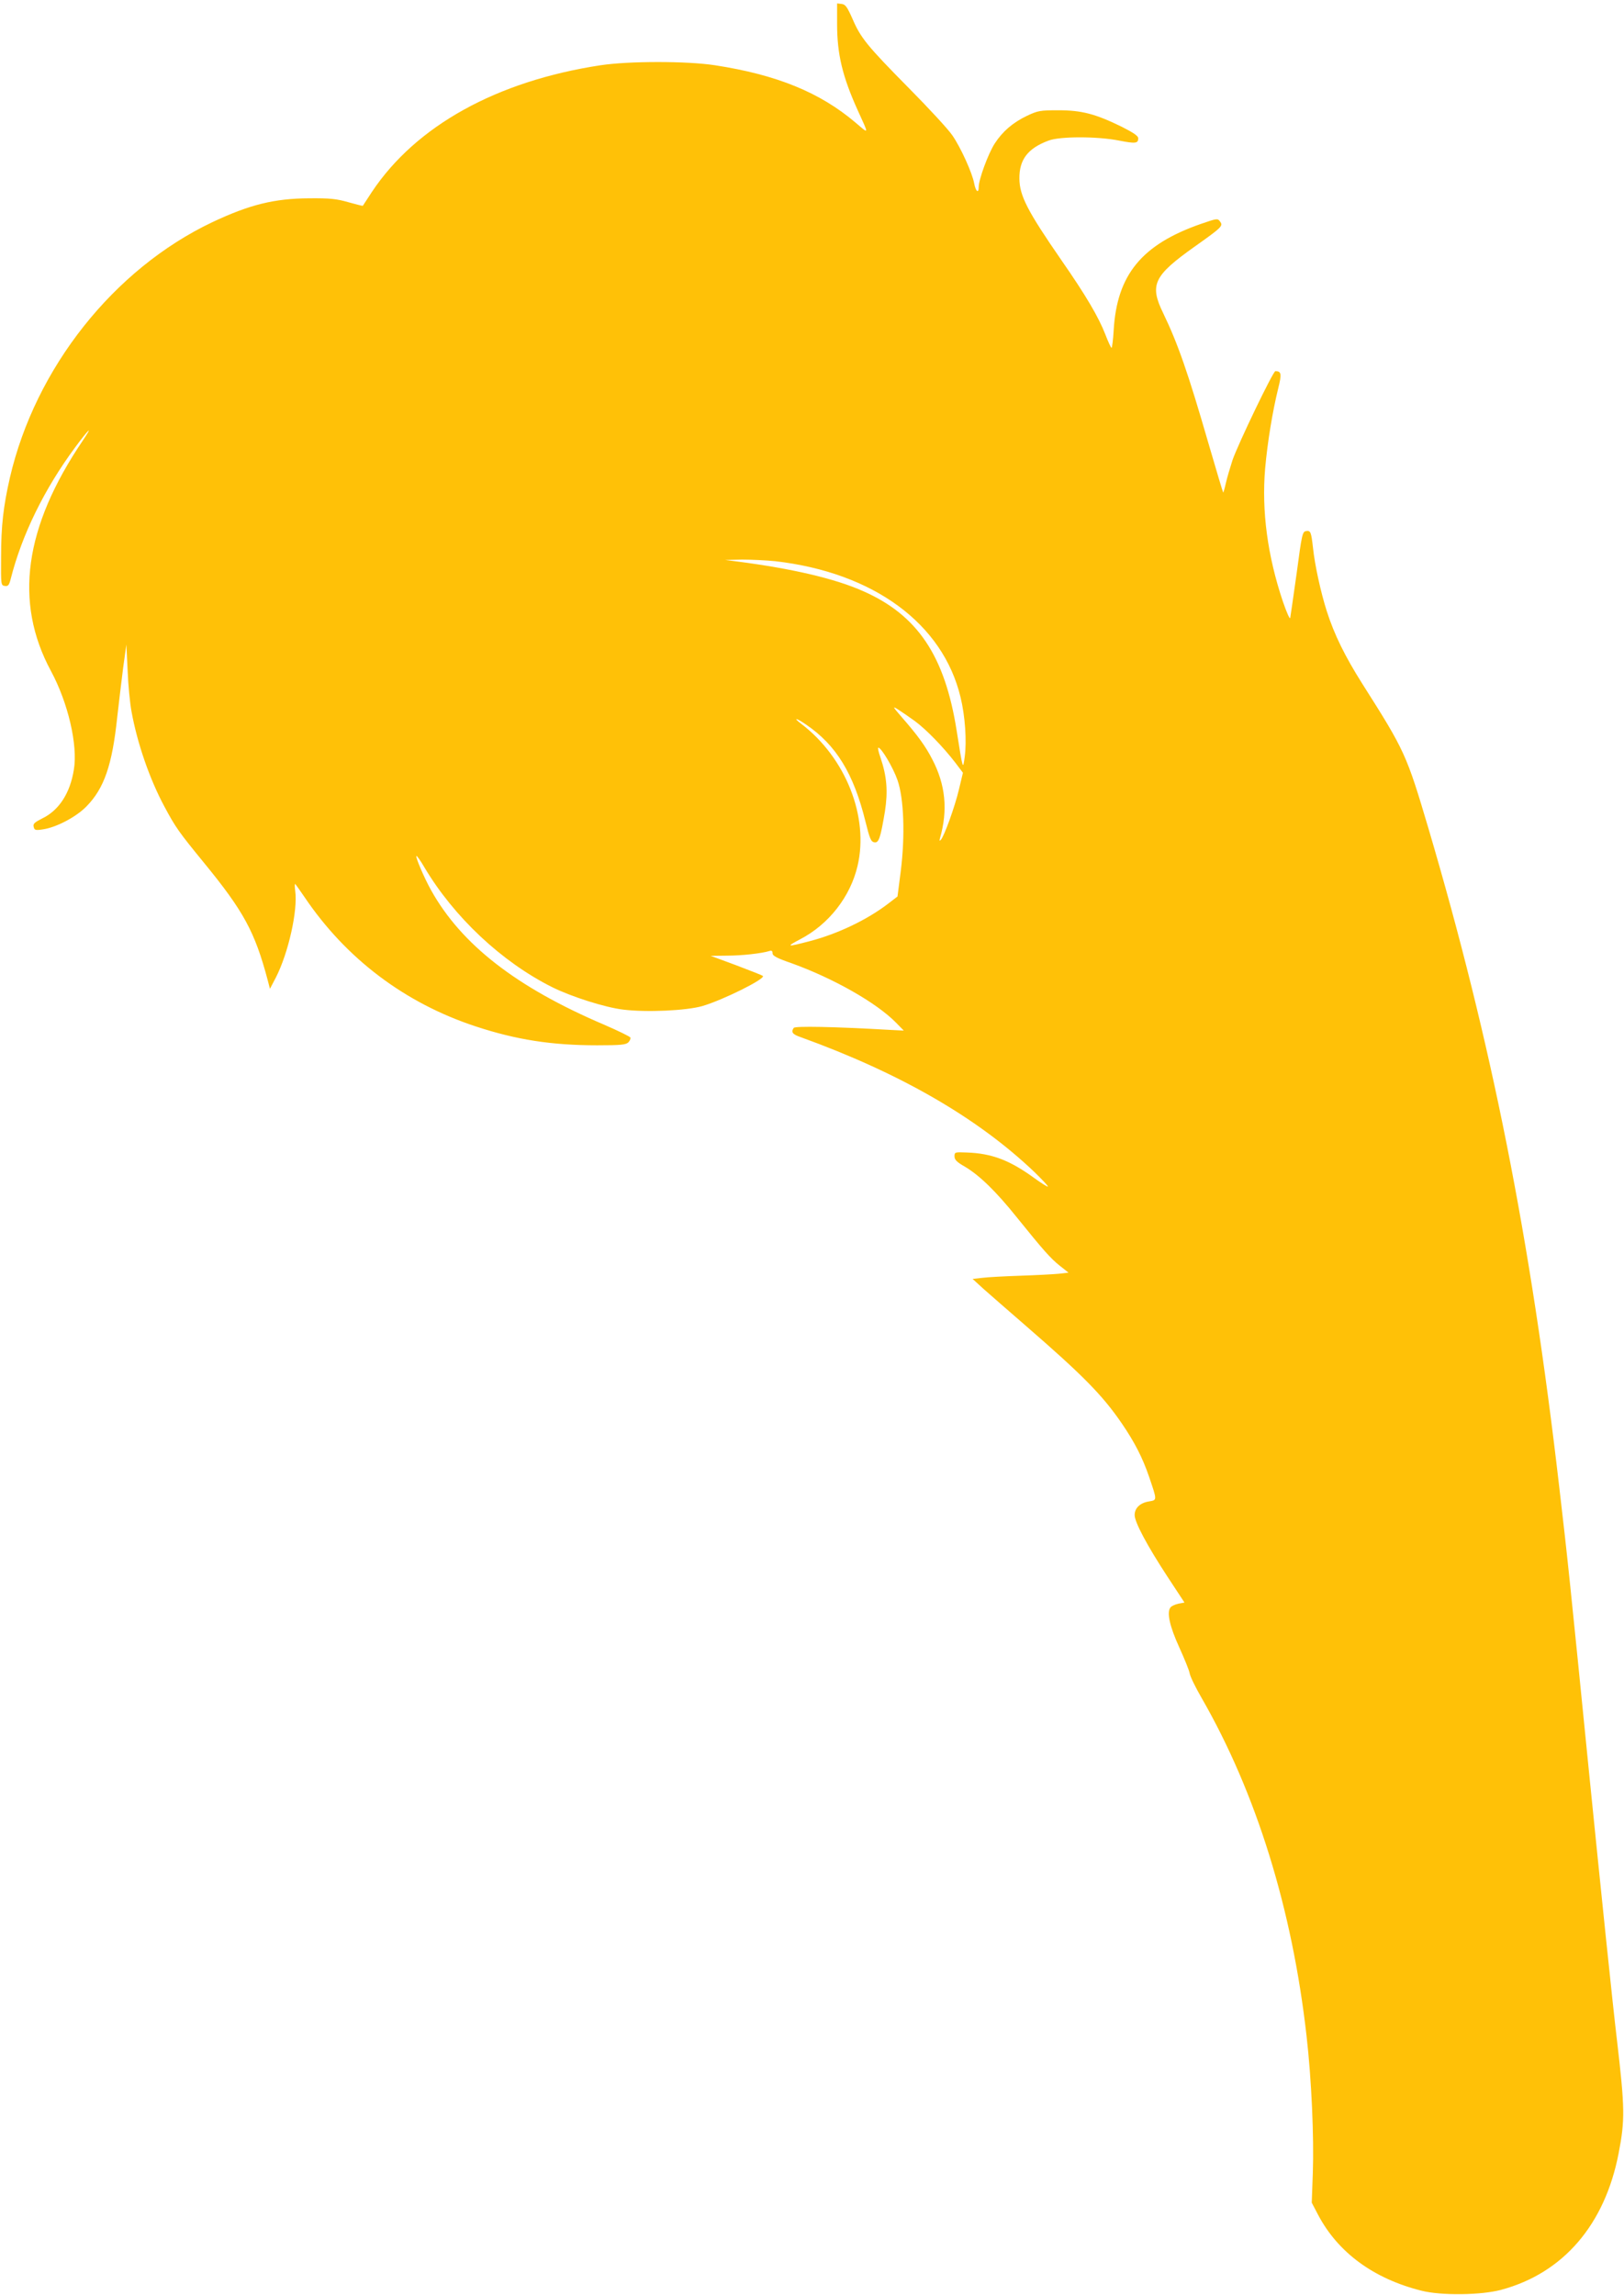 <?xml version="1.0" standalone="no"?>
<!DOCTYPE svg PUBLIC "-//W3C//DTD SVG 20010904//EN"
 "http://www.w3.org/TR/2001/REC-SVG-20010904/DTD/svg10.dtd">
<svg version="1.0" xmlns="http://www.w3.org/2000/svg"
 width="906pt" height="1280pt" viewBox="0 0 906 1280"
 preserveAspectRatio="xMidYMid meet">
<g transform="translate(0,1280) scale(0.1,-0.1)"
fill="#ffc107" stroke="none">
<path d="M4670 12665 c0 -167 30 -292 115 -480 64 -141 65 -134 -12 -69 -199
169 -440 267 -784 320 -156 24 -480 24 -639 0 -578 -88 -1029 -337 -1275 -706
-27 -41 -50 -76 -51 -78 -1 -1 -37 8 -80 20 -66 19 -102 23 -219 22 -194 -1
-332 -35 -540 -133 -550 -261 -988 -813 -1130 -1426 -36 -158 -49 -268 -49
-440 -1 -157 -1 -160 21 -163 18 -3 24 4 33 40 62 245 188 502 360 734 77 104
102 126 42 37 -327 -483 -385 -901 -178 -1285 96 -178 151 -414 128 -551 -21
-131 -83 -227 -177 -272 -43 -22 -52 -30 -47 -47 4 -18 10 -20 49 -14 75 10
188 69 246 129 98 100 143 230 171 497 9 80 24 204 33 275 l18 130 7 -145 c3
-80 13 -183 22 -230 32 -176 101 -376 184 -530 61 -114 80 -141 220 -312 222
-271 284 -386 355 -653 l13 -50 33 63 c70 137 123 374 108 483 -3 21 -3 39 -1
39 2 0 26 -34 54 -75 231 -342 559 -590 955 -720 225 -74 422 -105 676 -105
132 0 160 3 174 16 9 9 14 21 12 27 -1 5 -68 38 -147 72 -490 209 -796 447
-965 750 -39 70 -88 185 -82 191 2 3 23 -26 45 -64 165 -277 430 -526 711
-667 108 -54 297 -114 398 -126 130 -16 351 -6 442 20 115 34 353 152 337 168
-3 3 -69 29 -148 59 l-143 53 90 1 c82 0 193 12 238 26 12 4 17 0 17 -13 0
-14 24 -27 108 -56 232 -84 471 -219 581 -331 l43 -44 -78 4 c-314 18 -529 22
-536 11 -16 -24 -7 -36 40 -52 555 -201 987 -450 1305 -754 42 -41 75 -76 73
-79 -3 -2 -38 20 -78 49 -135 98 -235 136 -373 141 -68 3 -70 2 -70 -21 0 -19
12 -32 58 -58 81 -48 174 -138 290 -283 147 -182 187 -228 240 -270 l48 -38
-53 -6 c-29 -3 -125 -8 -213 -11 -88 -3 -185 -8 -215 -12 l-54 -6 59 -54 c33
-29 139 -122 235 -205 323 -280 431 -390 539 -548 71 -104 115 -190 151 -295
46 -135 46 -131 0 -139 -50 -8 -80 -37 -80 -76 0 -40 70 -171 184 -345 l94
-143 -33 -6 c-18 -4 -39 -13 -45 -21 -22 -27 -5 -105 49 -223 28 -62 55 -127
58 -145 3 -18 33 -79 66 -136 306 -532 506 -1178 586 -1886 28 -244 42 -566
35 -765 l-6 -165 35 -67 c111 -211 310 -357 577 -424 110 -28 335 -25 445 5
346 93 578 363 655 761 36 186 35 252 -9 630 -23 190 -90 840 -151 1445 -115
1151 -122 1219 -171 1640 -161 1392 -377 2479 -730 3675 -122 411 -131 432
-368 805 -98 155 -157 275 -199 406 -33 103 -67 257 -77 354 -10 87 -13 97
-38 93 -21 -3 -24 -16 -53 -234 -18 -127 -34 -240 -36 -250 -2 -11 -20 30 -41
91 -86 256 -119 505 -99 742 13 146 41 317 73 447 20 80 18 96 -16 96 -13 -1
-207 -404 -239 -496 -13 -40 -30 -97 -37 -128 -7 -31 -14 -55 -15 -53 -2 2
-39 126 -83 277 -112 387 -169 552 -252 724 -77 158 -53 208 175 370 155 110
161 116 142 141 -13 18 -17 17 -107 -14 -330 -115 -468 -284 -486 -593 -3 -54
-9 -98 -12 -98 -3 0 -19 34 -35 76 -37 95 -107 215 -244 412 -190 275 -234
360 -235 456 -1 106 47 169 163 212 62 24 273 24 393 0 92 -18 107 -16 107 13
0 13 -27 31 -92 64 -147 72 -224 92 -353 92 -103 0 -114 -2 -176 -31 -79 -38
-136 -87 -180 -155 -36 -56 -89 -200 -89 -242 0 -38 -16 -26 -25 19 -10 58
-76 203 -122 269 -22 33 -132 152 -244 265 -232 235 -268 279 -314 387 -29 65
-39 79 -60 81 l-25 3 0 -116z m-345 -2995 c548 -63 936 -348 1034 -760 25
-102 35 -245 23 -330 -10 -77 -10 -76 -45 145 -66 418 -218 645 -524 779 -155
69 -396 125 -698 164 l-70 9 95 2 c52 0 135 -4 185 -9z m778 -891 c64 -47 158
-144 226 -232 l43 -57 -22 -92 c-23 -98 -84 -266 -102 -283 -7 -7 -8 -4 -4 10
45 157 31 298 -43 440 -38 74 -82 134 -171 236 -51 59 -52 62 -20 42 19 -12
61 -41 93 -64z m-605 -21 c167 -114 264 -272 330 -539 24 -97 31 -114 50 -117
25 -4 34 24 59 173 17 111 11 194 -25 300 -11 30 -16 55 -12 55 17 0 83 -112
107 -181 36 -103 43 -310 18 -509 l-18 -140 -52 -40 c-116 -89 -280 -168 -437
-209 -130 -34 -136 -33 -53 11 159 83 279 237 319 408 65 274 -66 604 -314
793 -49 37 -28 34 28 -5z"/>
</g>
</svg>

